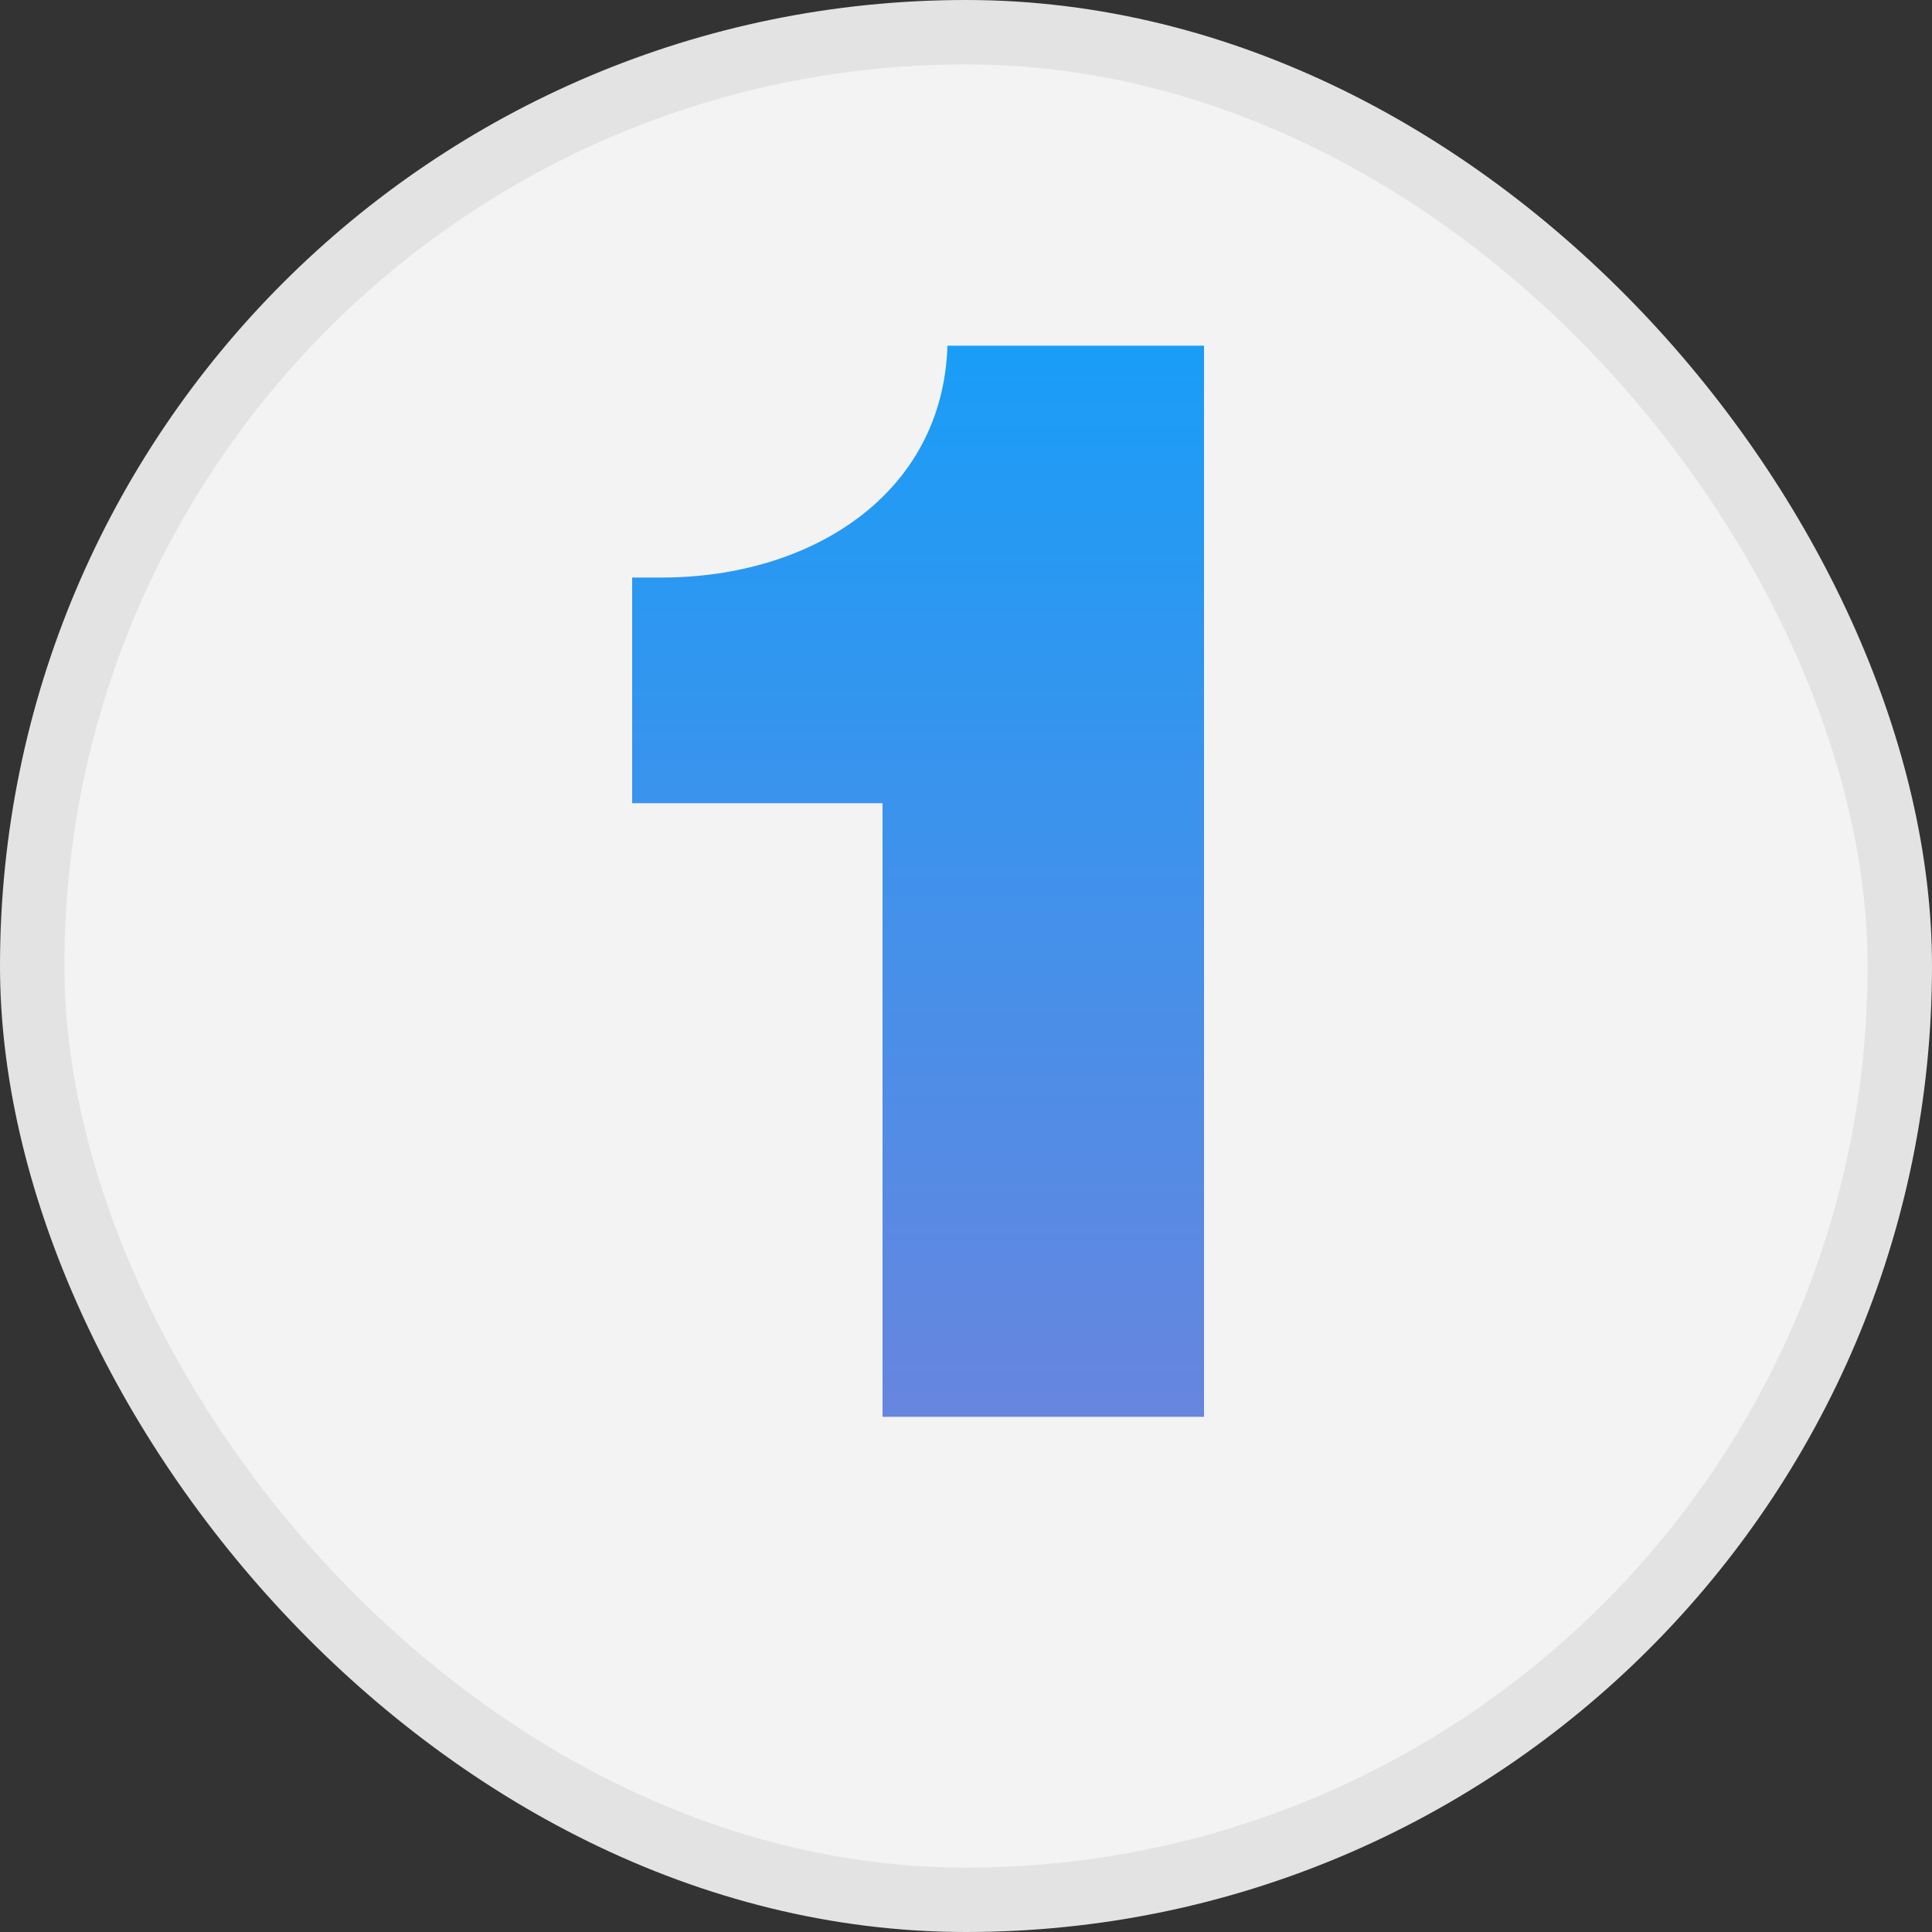 <svg width="30" height="30" viewBox="0 0 30 30" fill="none" xmlns="http://www.w3.org/2000/svg">
<rect x="0" y="0" width="30" height="30" fill="#333333" stroke="none"/>
<rect x="0.5" y="0.5" width="29" height="29" rx="14.5" fill="#F3F3F3" stroke="#E3E3E3"/>
<path d="M18.696 5.368H14.712C14.64 7.672 12.6 8.968 10.272 8.968H9.816V12.472H13.704V22H18.696V5.368Z" fill="url(#paint0_linear_854_35)"/>
<defs>
<linearGradient id="paint0_linear_854_35" x1="15" y1="0" x2="15" y2="30" gradientUnits="userSpaceOnUse">
<stop stop-color="#00A5FF"/>
<stop offset="1" stop-color="#8D7AD3"/>
</linearGradient>
</defs>
</svg>
